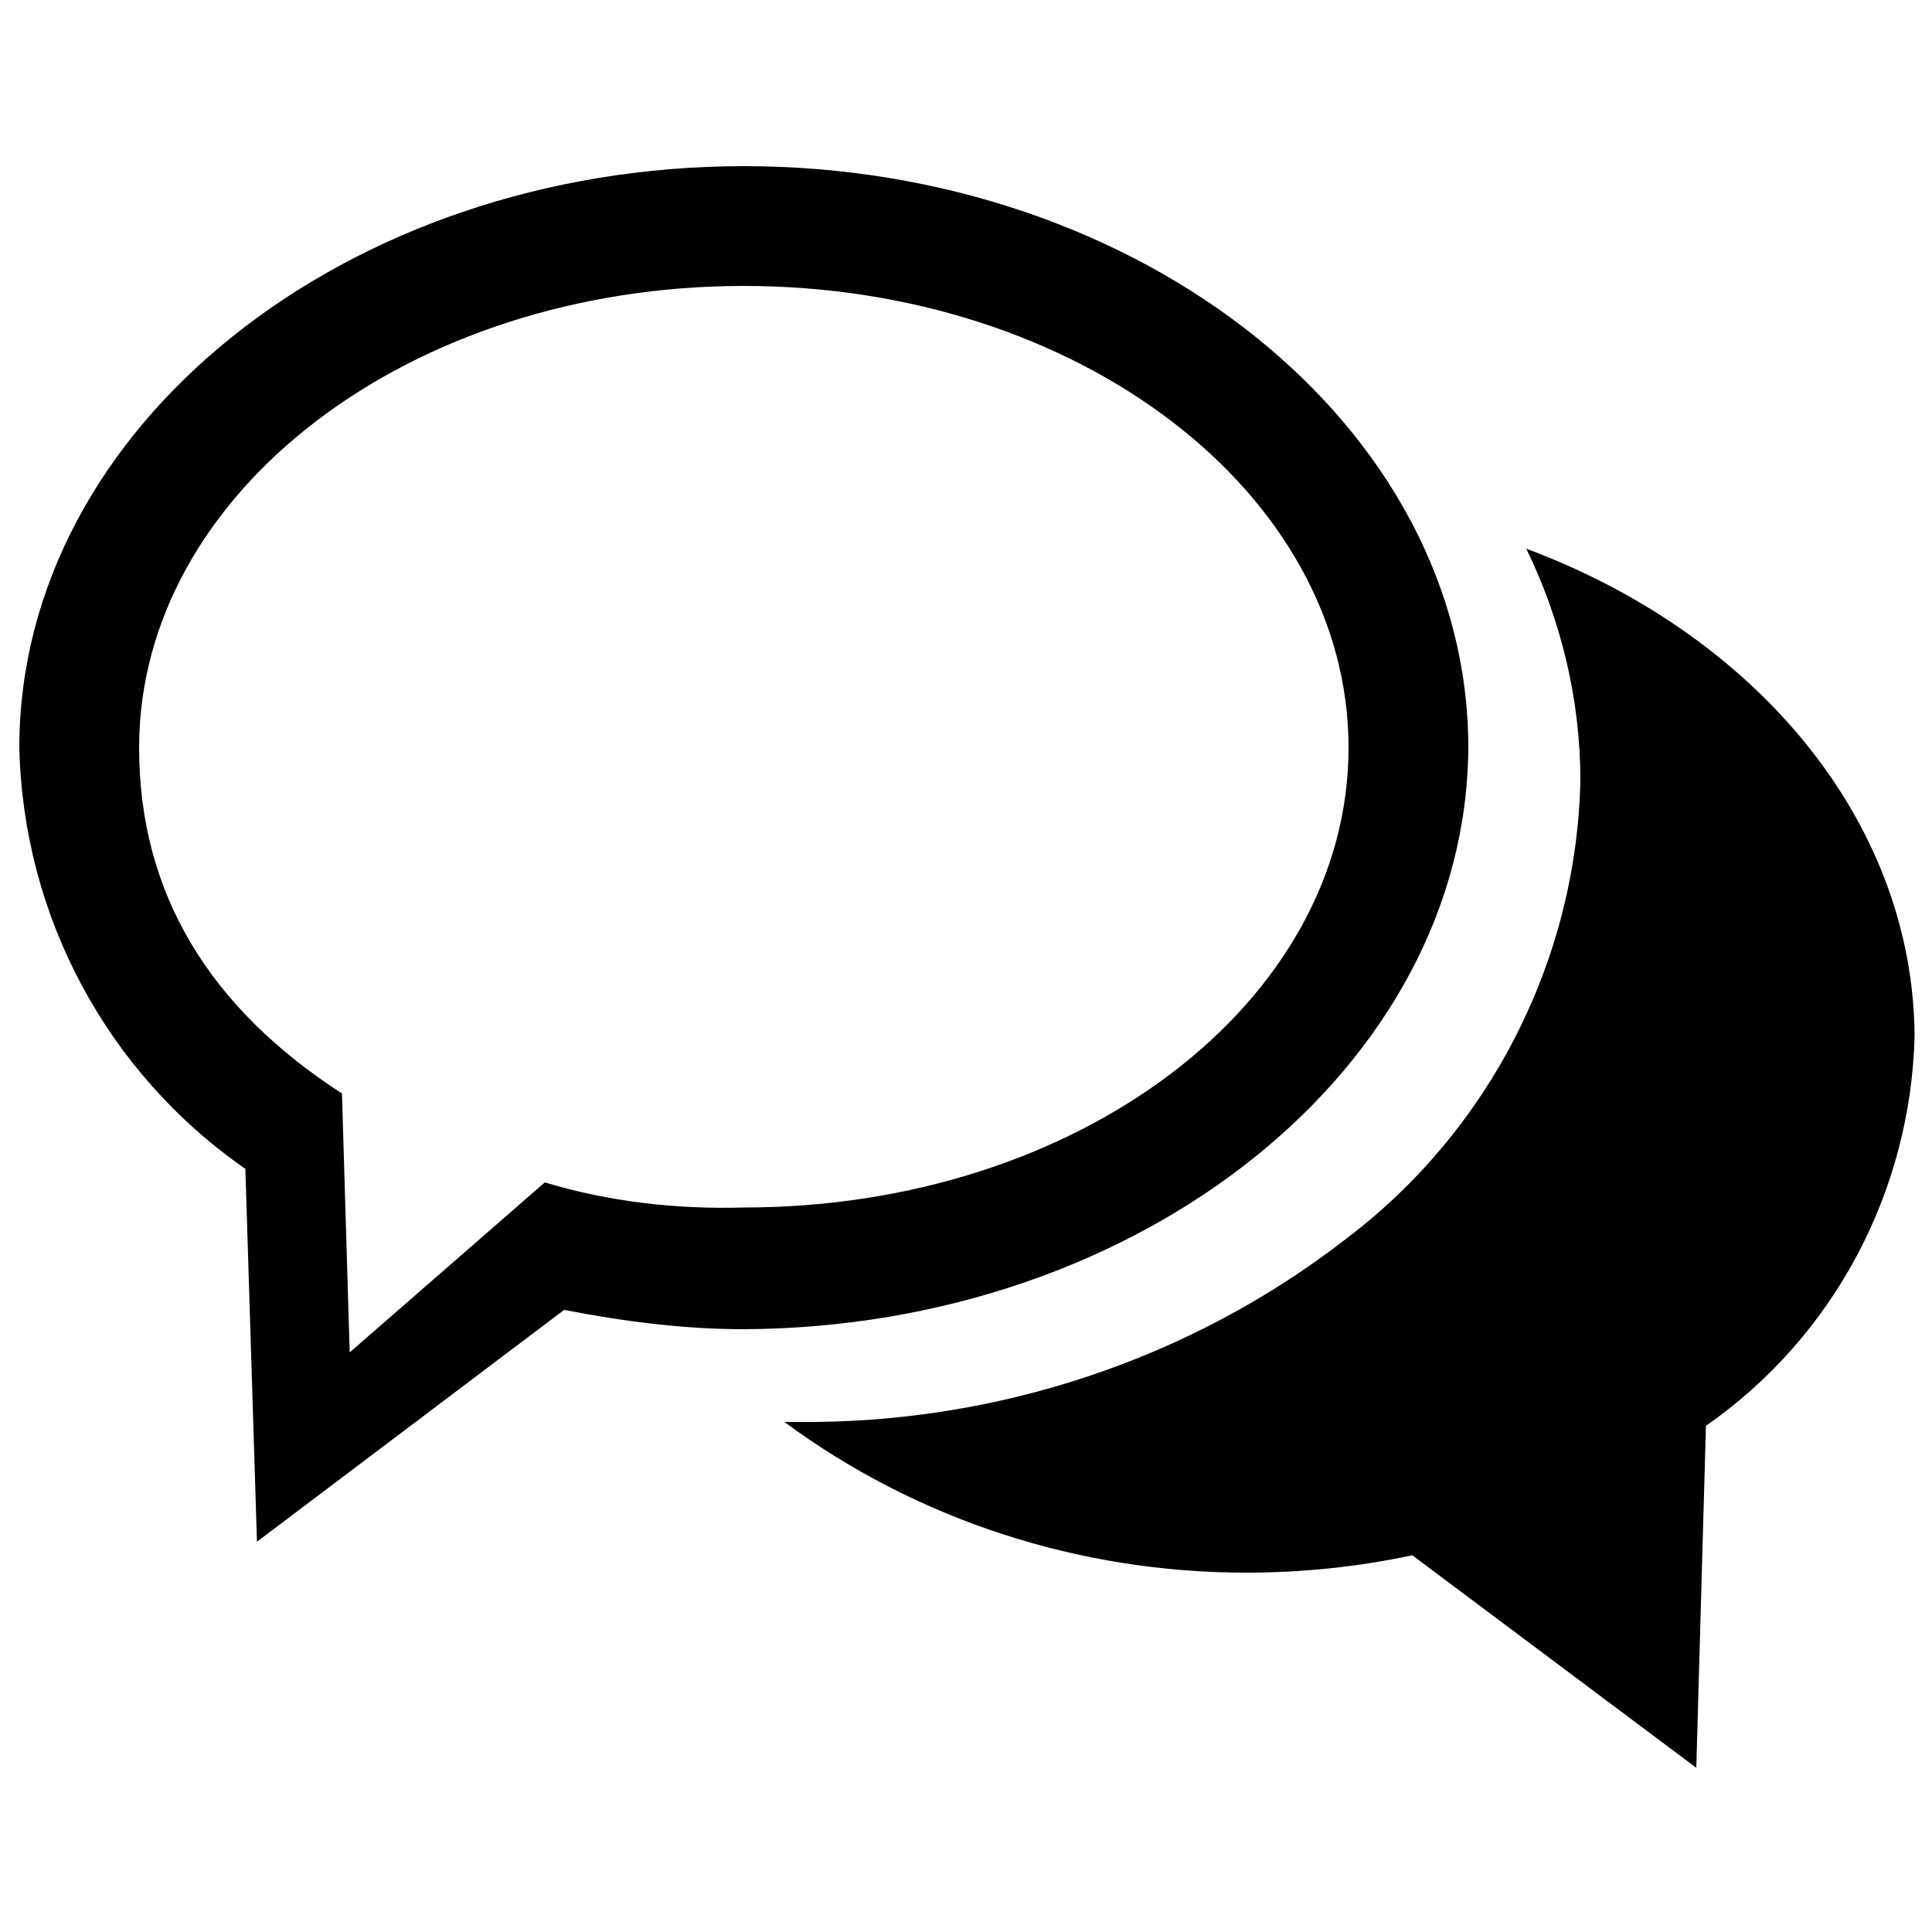 <svg xmlns="http://www.w3.org/2000/svg" xmlns:xlink="http://www.w3.org/1999/xlink" x="0px" y="0px" viewBox="0 0 100 100" style="enable-background:new 0 0 100 100;" xml:space="preserve"><path d="M76,38.7C76,22.1,59.1,8.6,38.5,8.6S1,22.1,1,38.7c0.2,8.7,4.5,16.8,11.7,21.8l0.6,19.3l15.9-12 c3.1,0.6,6.2,1,9.3,1C59.1,68.7,75.9,55.2,76,38.7 M38.5,62.5c-3.5,0.1-7-0.3-10.3-1.3L18.1,70l-0.4-13.4 C10.9,52.2,7.2,46.3,7.2,38.7c0-13.2,14-23.9,31.3-23.9s31.3,10.7,31.3,23.9S55.8,62.5,38.5,62.5 M79,28.4c1.8,3.7,2.8,7.8,2.8,12 c-0.2,9.3-4.7,18.1-12.1,23.7c-8.1,6.3-18.2,9.6-28.4,9.5c-0.2,0-0.5,0-0.7,0c6.9,5.1,15.3,7.8,23.9,7.8c2.9,0,5.8-0.3,8.6-0.9 l14.7,11l0.5-17.7c6.6-4.6,10.6-12.1,10.8-20.2C99,42.4,90.8,32.8,79,28.4"></path></svg>